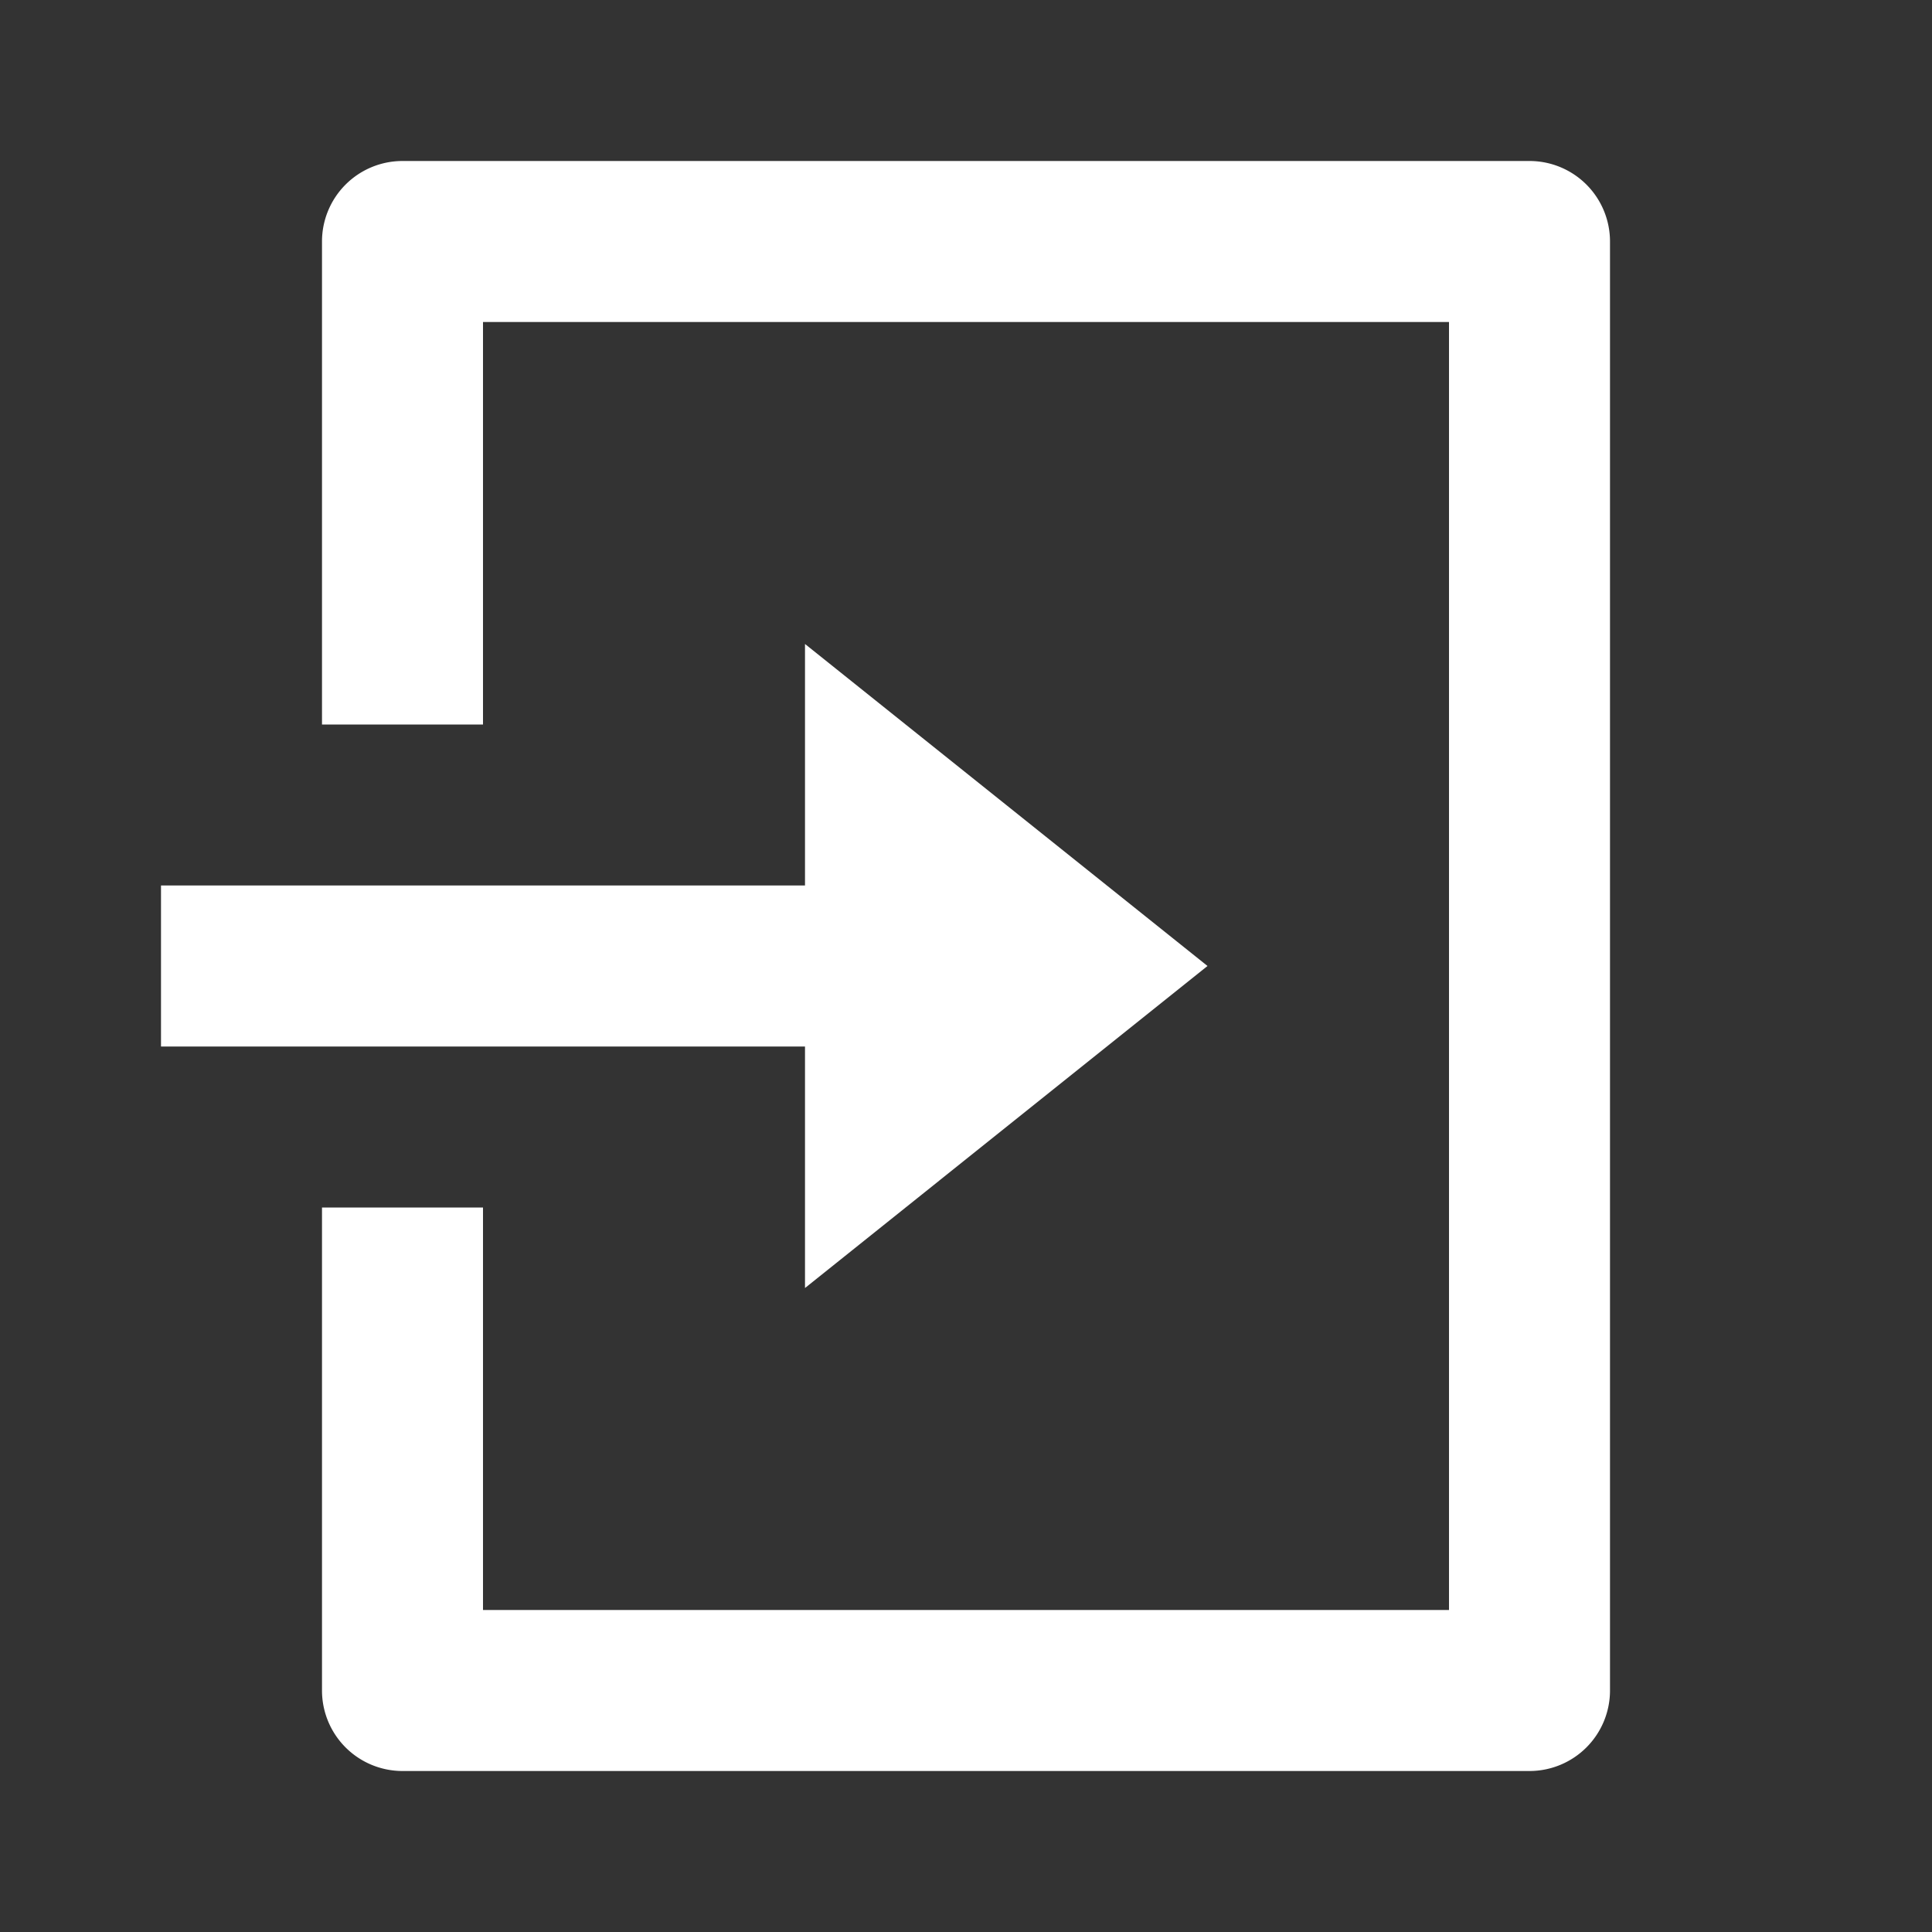<svg id="login-box-line" xmlns="http://www.w3.org/2000/svg" width="24" height="24" viewBox="0 0 24 24">
  <rect x="0" y="0" width="24" height="24" fill="#333333" stroke="none"/>
  <path id="Path_24" data-name="Path 24" d="M0,0H24V24H0Z" fill="none"/>
  <path id="Path_25" data-name="Path 25" d="M4,15H6v5H18V4H6V9H4V3A1,1,0,0,1,5,2H19a1,1,0,0,1,1,1V21a1,1,0,0,1-1,1H5a1,1,0,0,1-1-1Zm6-4V8l5,4-5,4V13H2V11Z" fill="#fff"/>
</svg>
